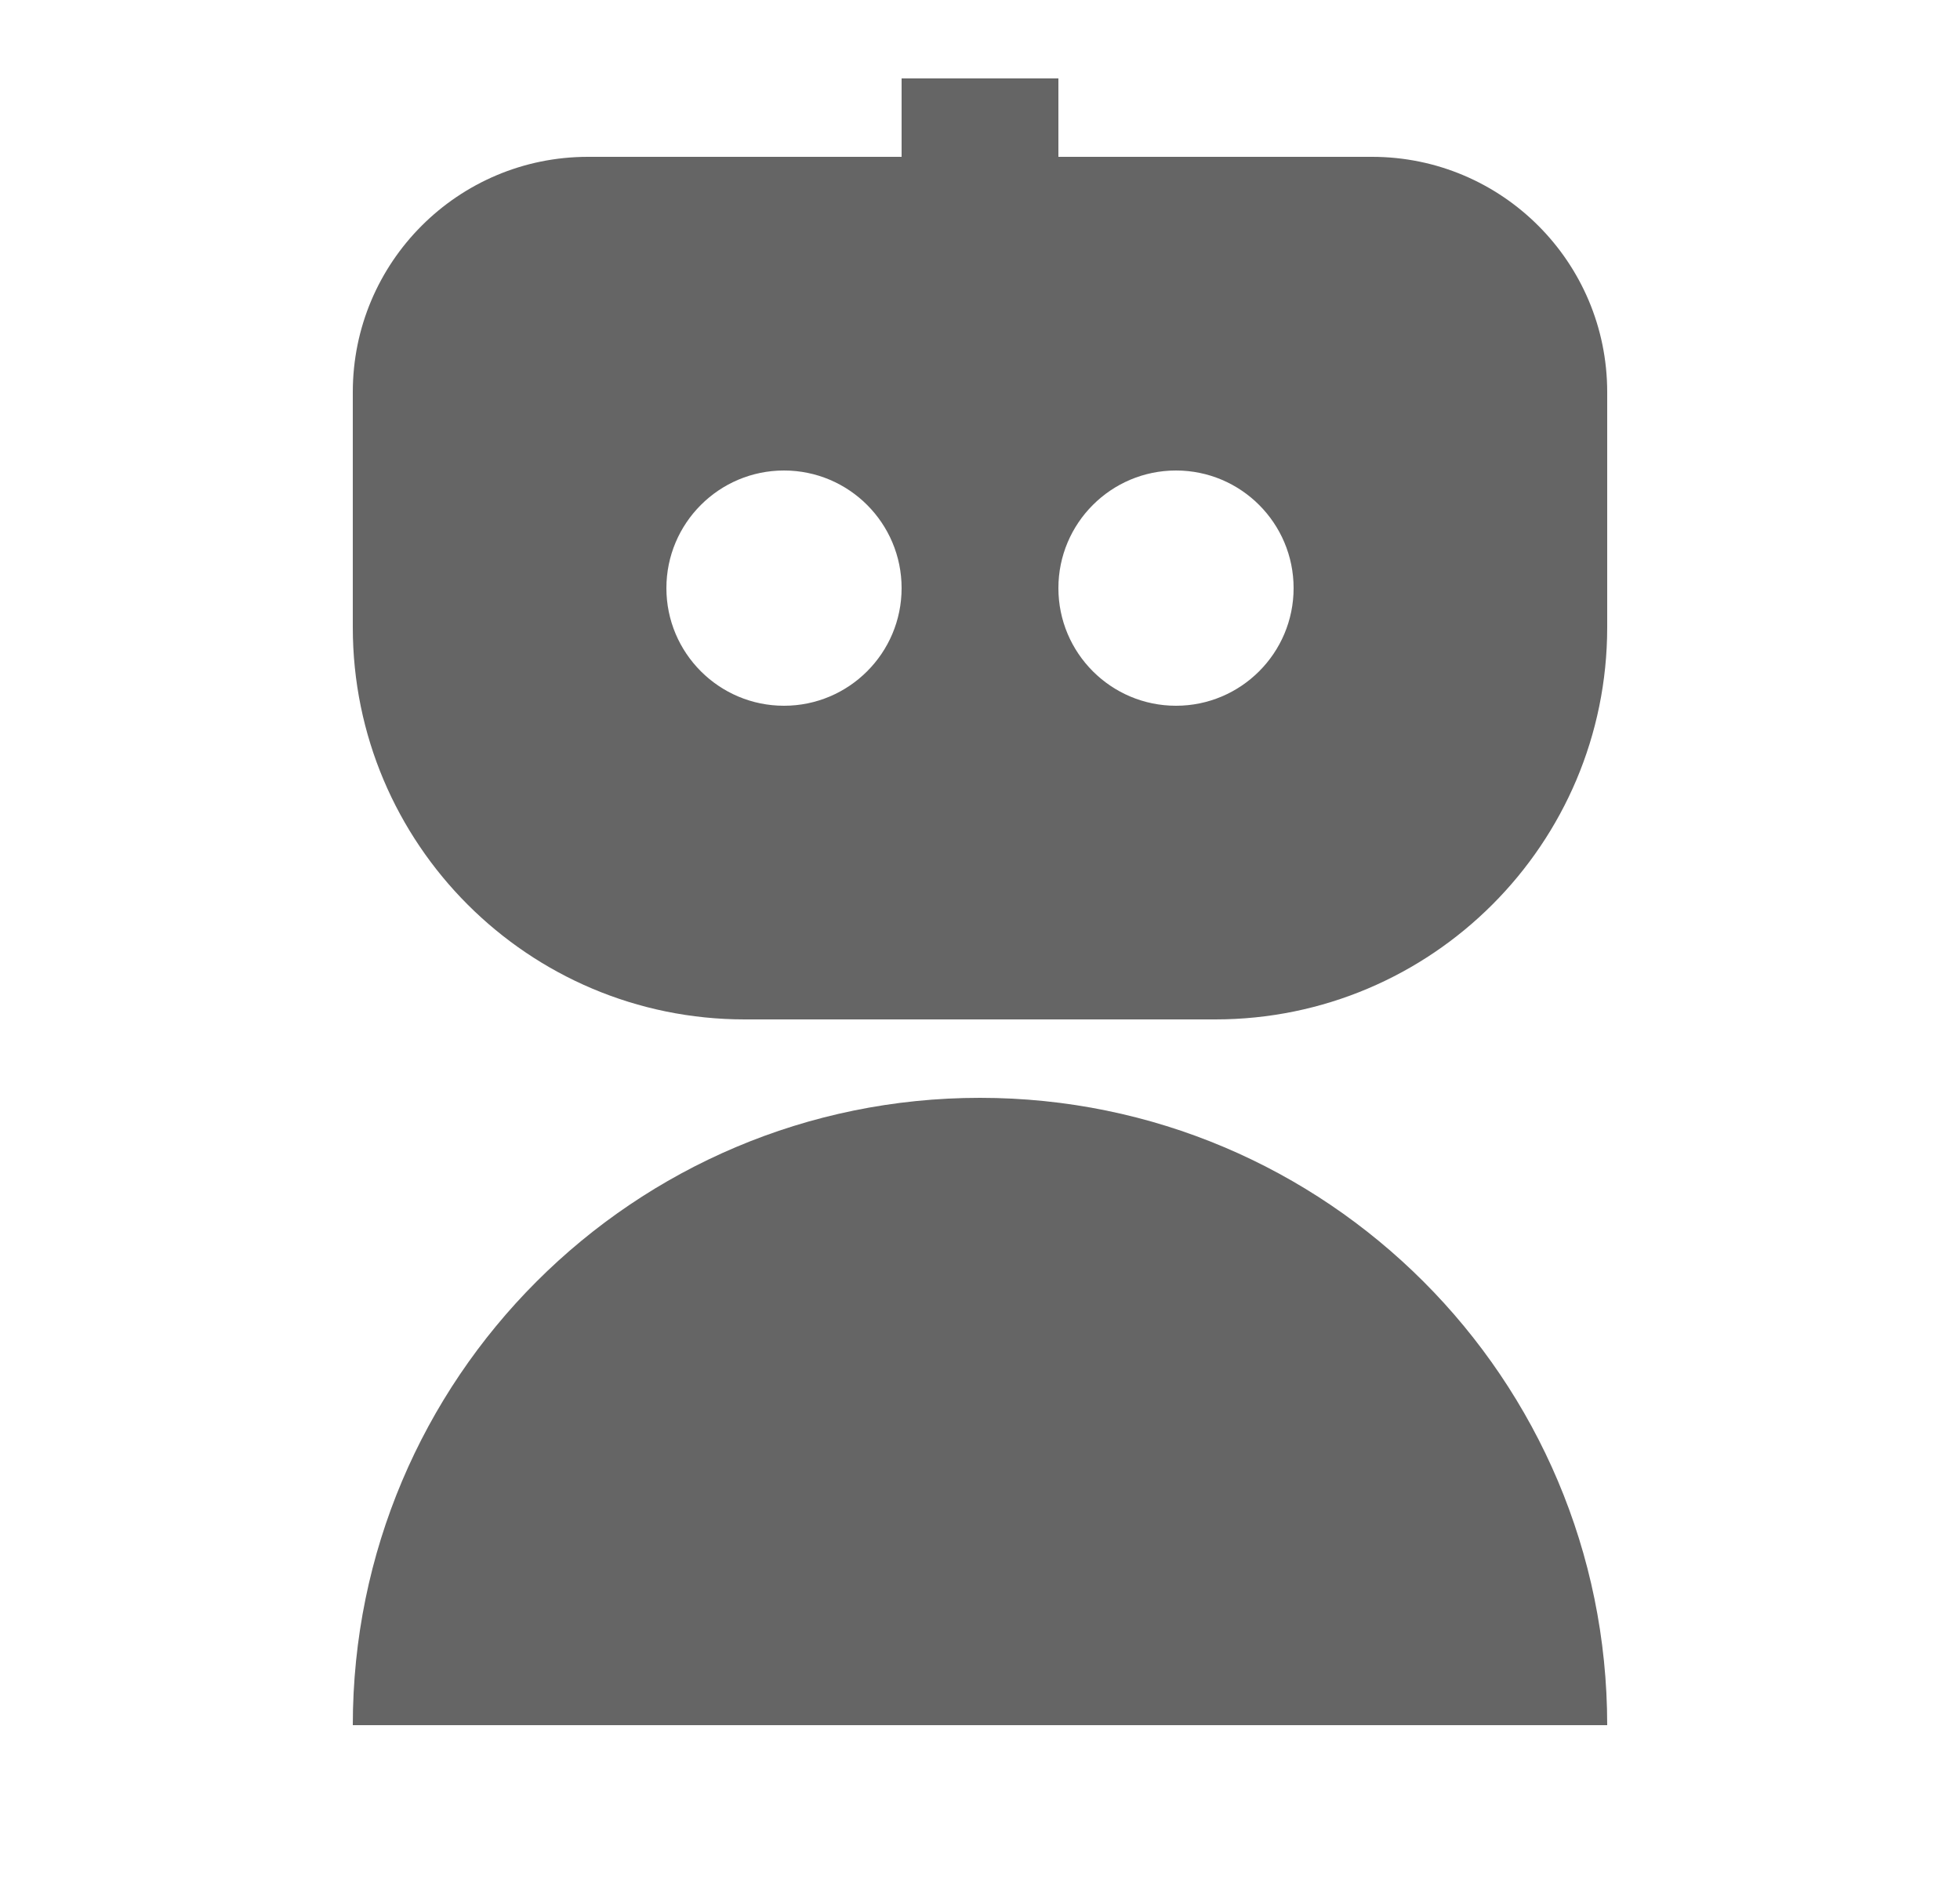 <svg width="25" height="24" viewBox="0 0 25 24" fill="none" xmlns="http://www.w3.org/2000/svg">
<path d="M17.5 2H13.5V1H11.5V2H7.5C5.843 2 4.5 3.343 4.5 5V8C4.5 10.761 6.739 13 9.5 13H15.5C18.261 13 20.5 10.761 20.5 8V5C20.5 3.343 19.157 2 17.5 2ZM11.5 7.5C11.5 8.328 10.828 9 10 9C9.172 9 8.5 8.328 8.5 7.5C8.5 6.672 9.172 6 10 6C10.828 6 11.5 6.672 11.5 7.5ZM16.5 7.5C16.5 8.328 15.828 9 15 9C14.172 9 13.5 8.328 13.5 7.5C13.5 6.672 14.172 6 15 6C15.828 6 16.5 6.672 16.5 7.5ZM4.5 22C4.5 17.582 8.082 14 12.5 14C16.918 14 20.5 17.582 20.5 22H4.5Z" fill="#656565"/>
</svg>
